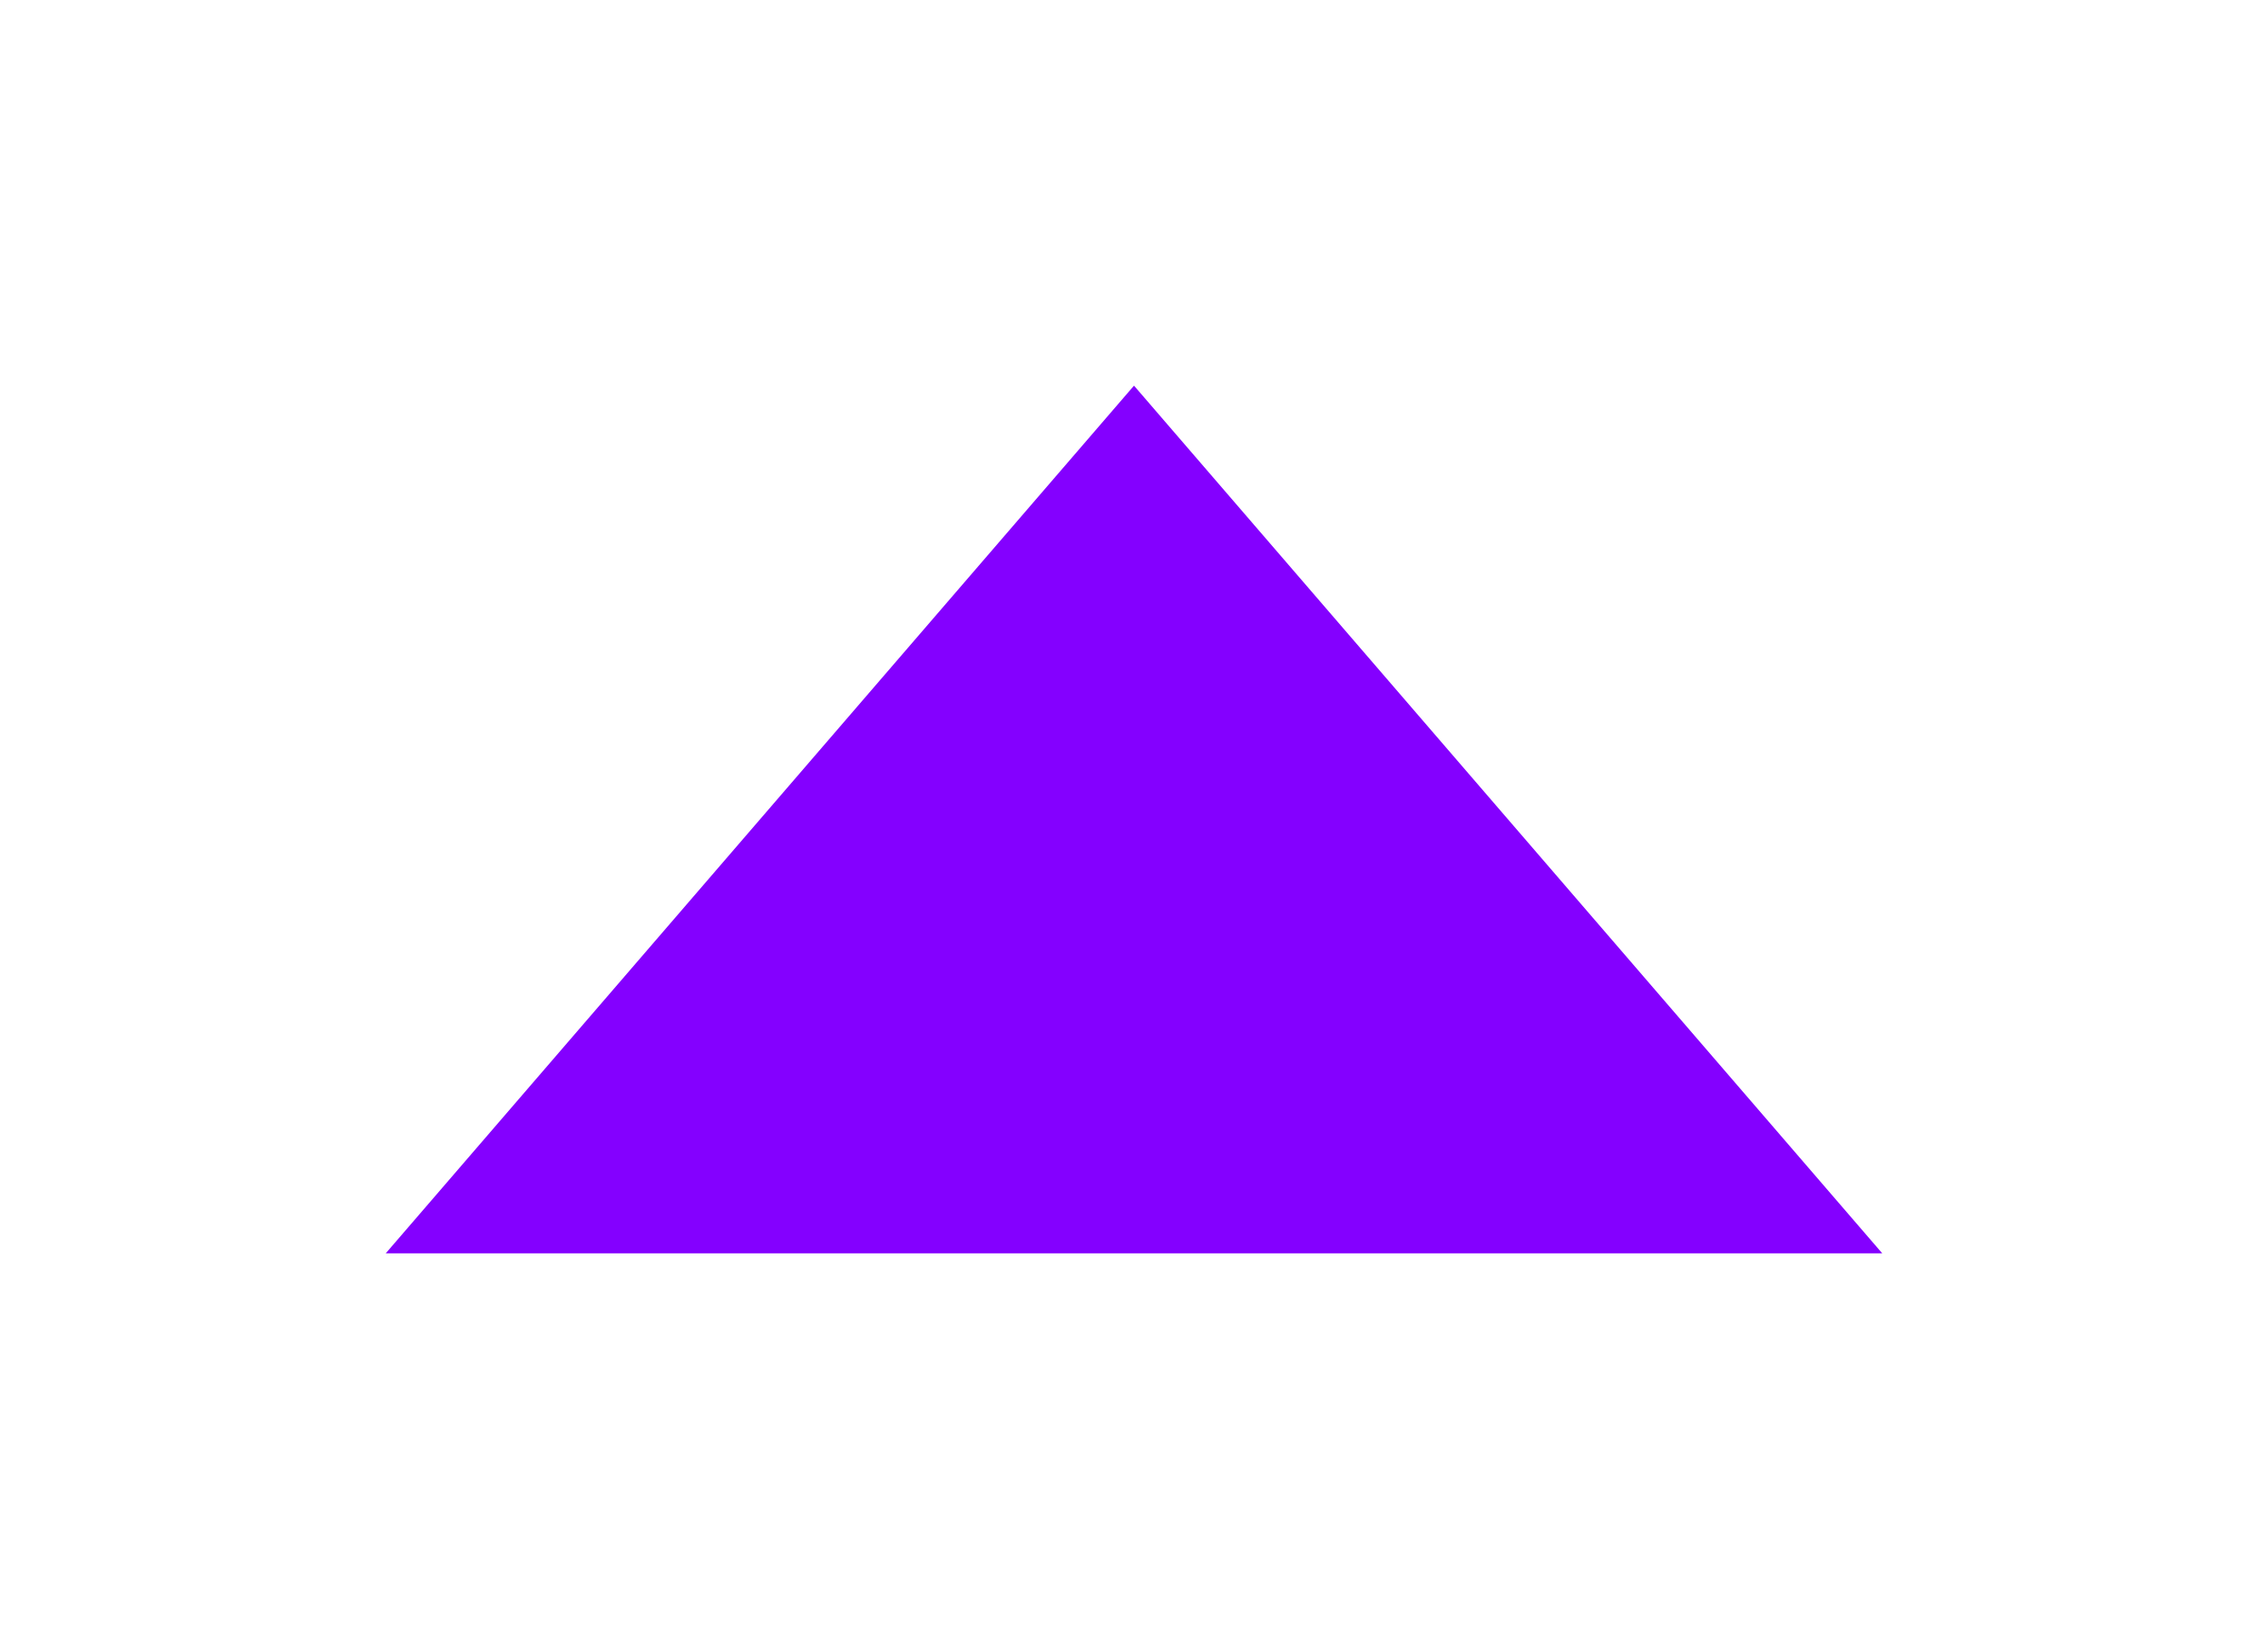 <?xml version="1.0" encoding="utf-8"?>
<svg xmlns="http://www.w3.org/2000/svg" fill="none" height="100%" overflow="visible" preserveAspectRatio="none" style="display: block;" viewBox="0 0 588 425" width="100%">
<g filter="url(#filter0_f_0_37865)" id="Blur Color">
<path d="M294 100L487.99 325H100.01L294 100Z" fill="#8400FF"/>
</g>
<defs>
<filter color-interpolation-filters="sRGB" filterUnits="userSpaceOnUse" height="425" id="filter0_f_0_37865" width="587.979" x="0.01" y="0">
<feFlood flood-opacity="0" result="BackgroundImageFix"/>
<feBlend in="SourceGraphic" in2="BackgroundImageFix" mode="normal" result="shape"/>
<feGaussianBlur result="effect1_foregroundBlur_0_37865" stdDeviation="50"/>
</filter>
</defs>
</svg>